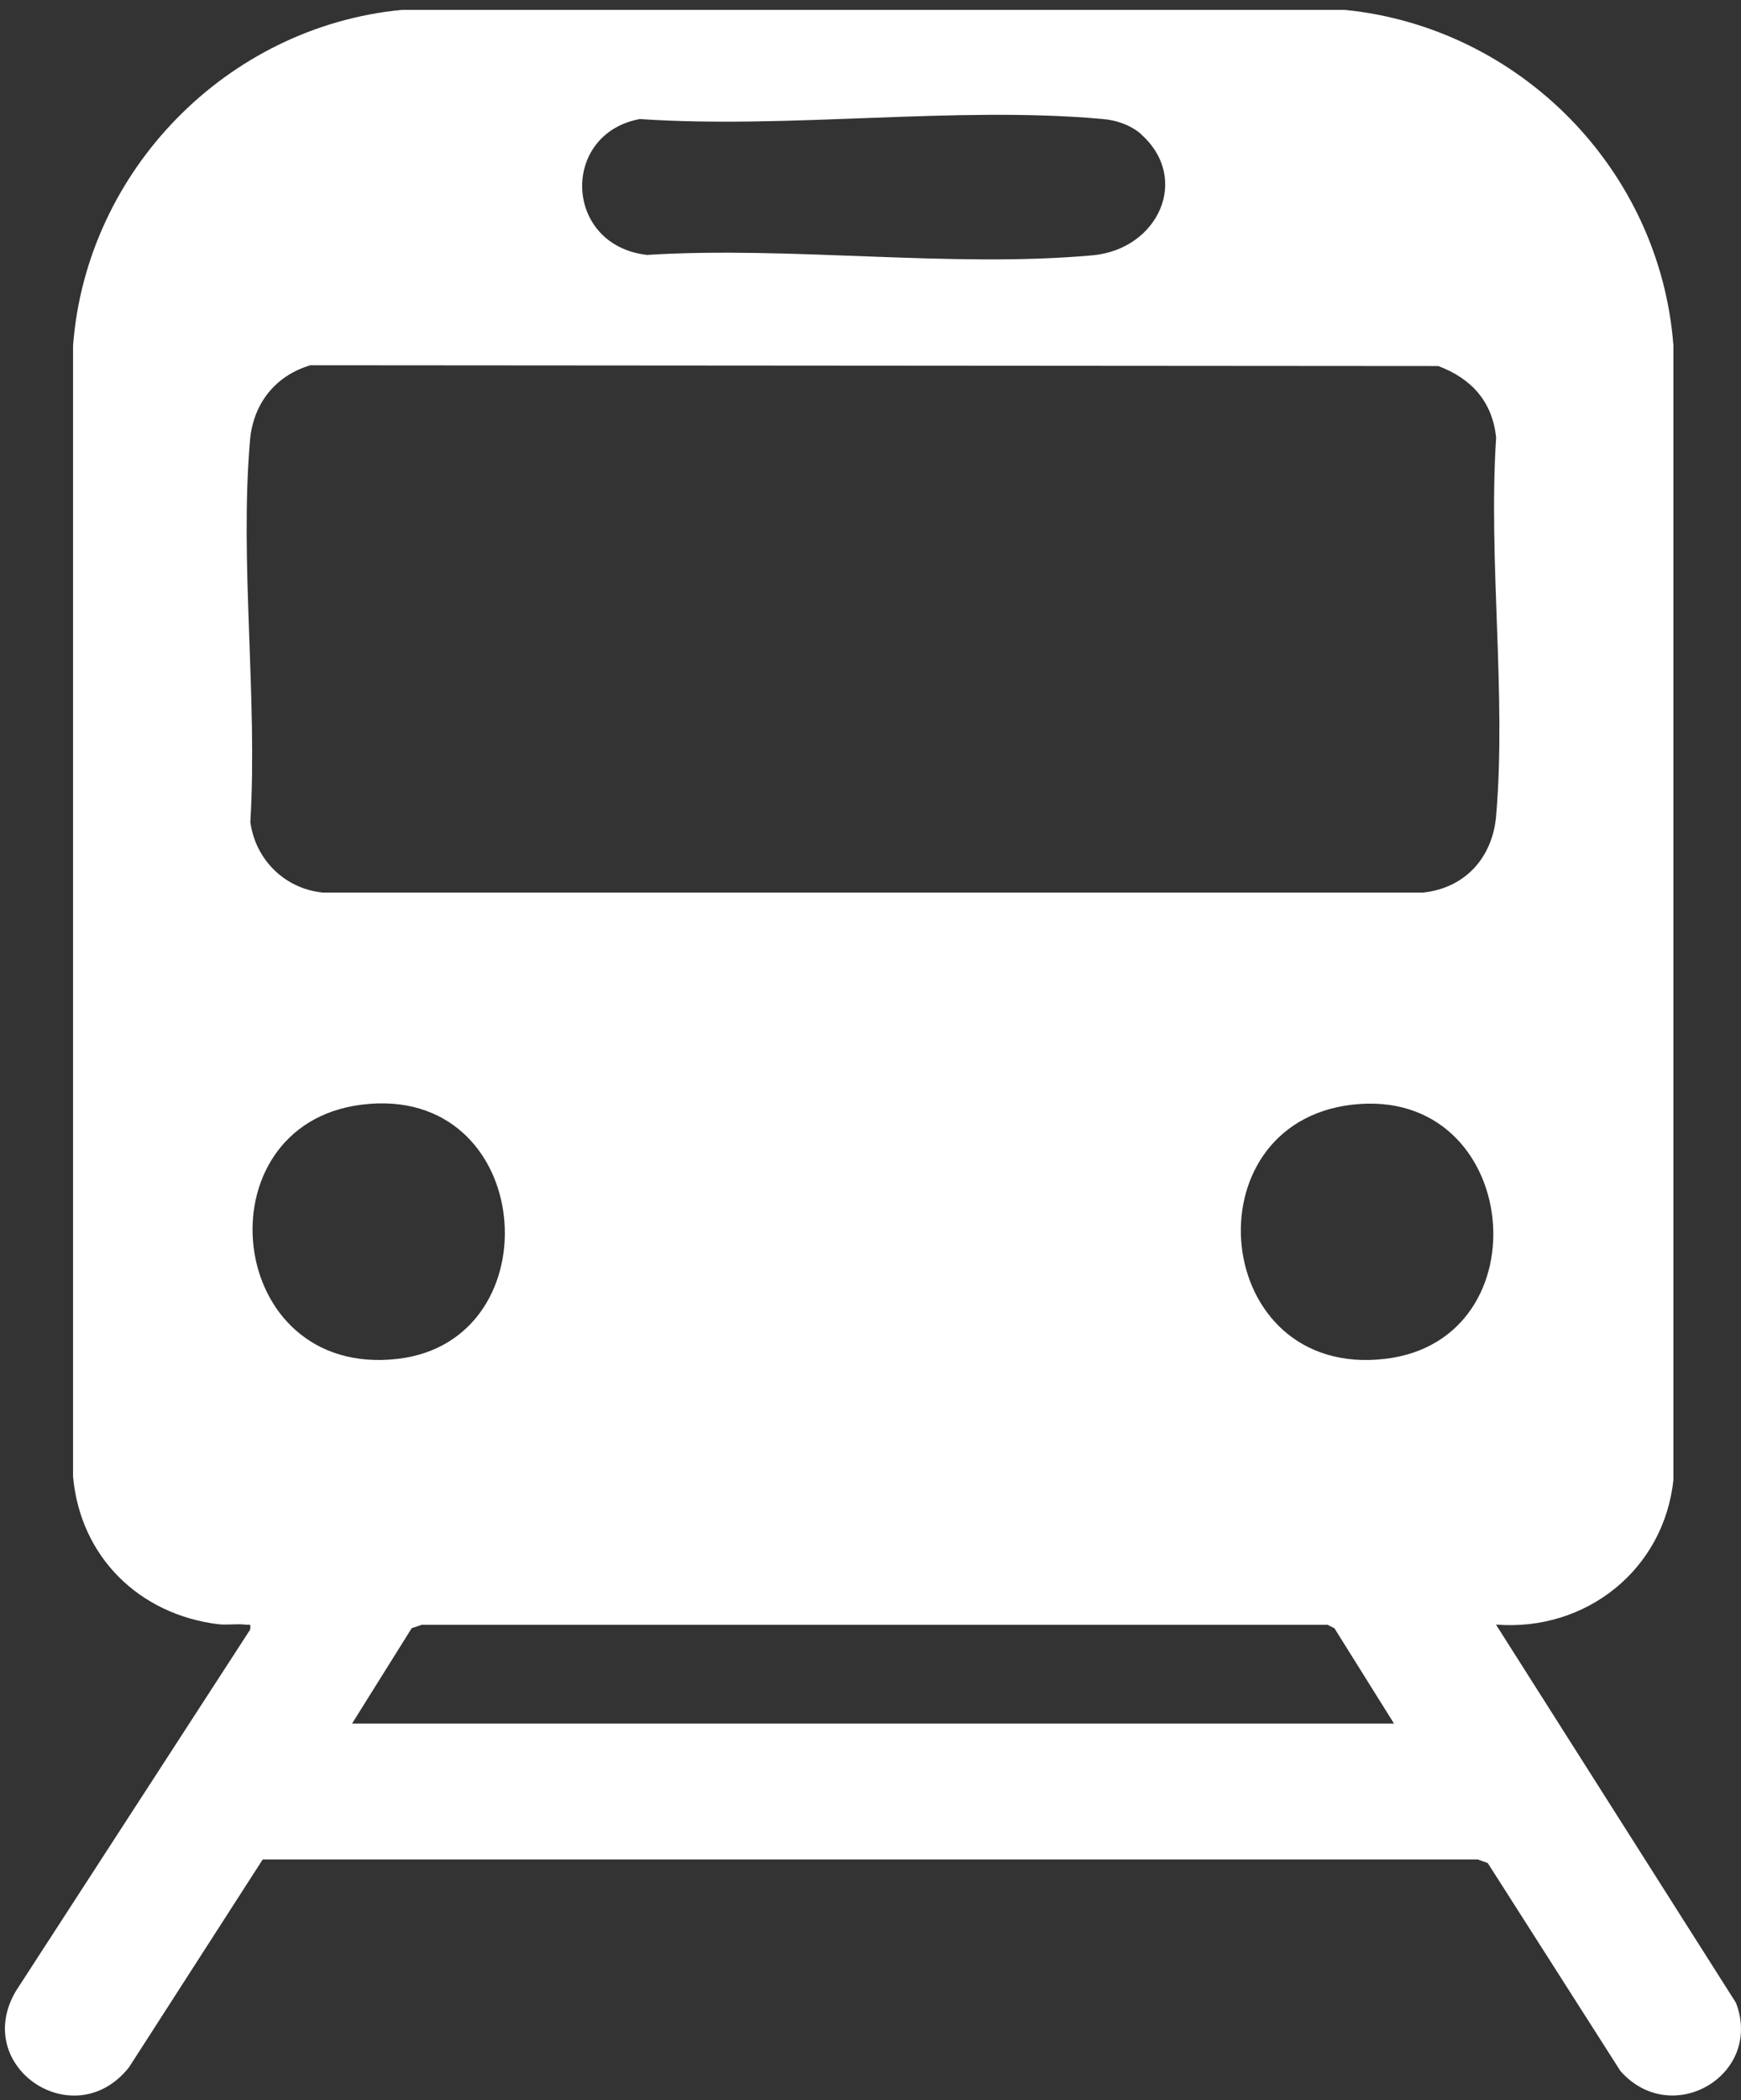 <svg width="107" height="129" viewBox="0 0 107 129" fill="none" xmlns="http://www.w3.org/2000/svg">
<rect x="0" y="0" width="107" height="129" fill="#333333" stroke="none"/>
<path d="M91.95 99.81L106.694 123.035C108.374 127.472 102.736 130.781 99.586 127.214L91.436 114.444L90.823 114.223H16.146L7.934 126.982C4.588 131.222 -1.772 126.982 0.973 122.312L15.374 100.104C15.423 99.687 15.362 99.834 15.068 99.797C14.553 99.736 13.977 99.834 13.413 99.773C8.547 99.172 4.932 95.63 4.49 90.703V21.223C5.312 10.462 13.964 1.638 24.689 0.608H82.66C93.409 1.687 102.025 10.426 102.846 21.223V90.9C102.27 96.415 97.478 100.226 91.963 99.797L91.95 99.81ZM70.122 8.232C69.485 7.68 68.627 7.386 67.793 7.313C58.748 6.491 48.49 7.938 39.322 7.313C34.432 8.219 34.628 15.071 39.764 15.659C48.588 15.107 58.454 16.468 67.144 15.684C71.188 15.316 73.198 10.953 70.11 8.232H70.122ZM19.075 22.437C16.894 23.086 15.546 24.827 15.362 27.082C14.724 34.546 15.84 42.941 15.386 50.503C15.705 52.82 17.506 54.597 19.847 54.83H87.452C90.038 54.56 91.73 52.685 91.95 50.123C92.588 42.708 91.46 34.399 91.95 26.886C91.73 24.68 90.43 23.245 88.396 22.486L19.075 22.437ZM22.225 67.858C12.224 69.108 13.781 84.71 24.443 83.472C34.138 82.345 32.9 66.522 22.225 67.858ZM83.114 67.858C72.978 69.022 74.448 84.722 85.124 83.472C95.014 82.32 93.495 66.669 83.114 67.858ZM85.675 105.876L82.011 100.018L81.594 99.81H25.914L25.301 100.018L21.637 105.876H85.663H85.675Z" fill="white"/>
</svg>
